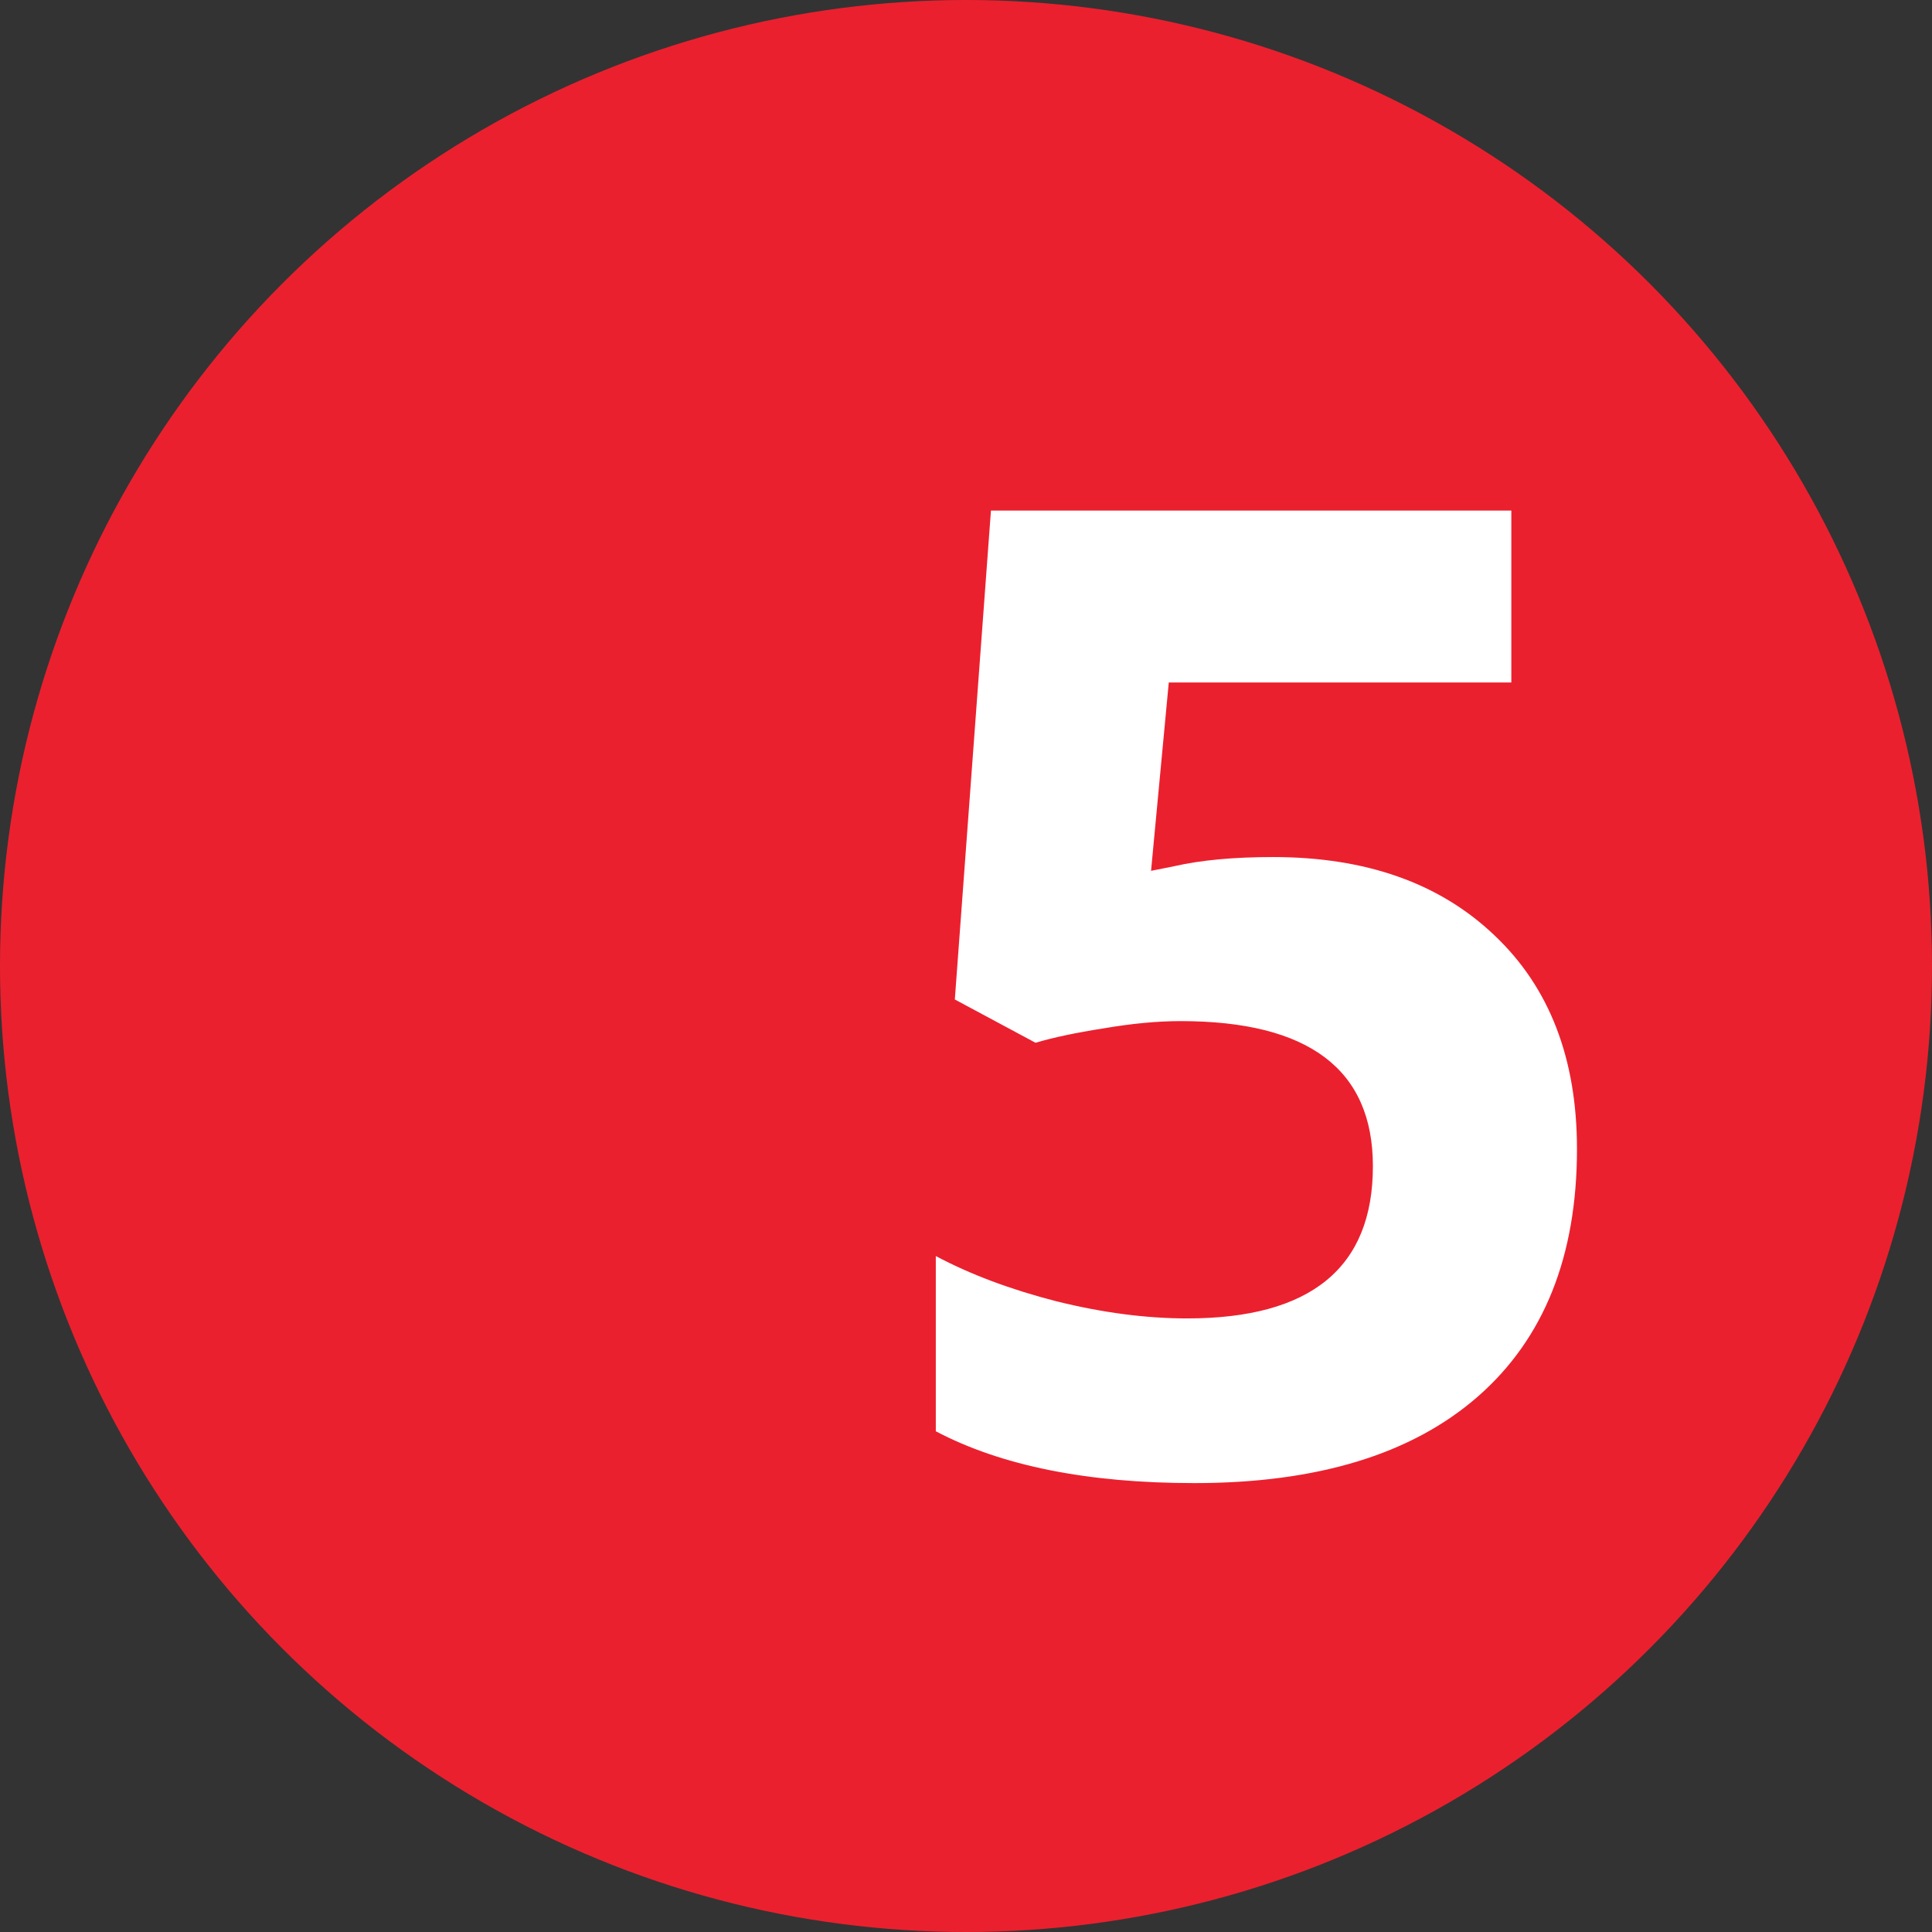 <svg width="46" height="46" viewBox="0 0 46 46" fill="none" xmlns="http://www.w3.org/2000/svg">
<rect x="0" y="0" width="46" height="46" fill="#333333" stroke="none"/>
<circle cx="23" cy="23" r="23" fill="#EB202E"/>
<path d="M30.312 20.406C32.521 20.406 34.276 21.026 35.578 22.266C36.891 23.505 37.547 25.203 37.547 27.359C37.547 29.912 36.76 31.875 35.188 33.25C33.615 34.625 31.365 35.312 28.438 35.312C25.896 35.312 23.844 34.901 22.281 34.078V29.906C23.104 30.344 24.062 30.703 25.156 30.984C26.25 31.255 27.287 31.391 28.266 31.391C31.213 31.391 32.688 30.182 32.688 27.766C32.688 25.463 31.162 24.312 28.109 24.312C27.557 24.312 26.948 24.37 26.281 24.484C25.615 24.588 25.073 24.703 24.656 24.828L22.734 23.797L23.594 12.156H35.984V16.25H27.828L27.406 20.734L27.953 20.625C28.588 20.479 29.375 20.406 30.312 20.406Z" fill="white"/>
</svg>
